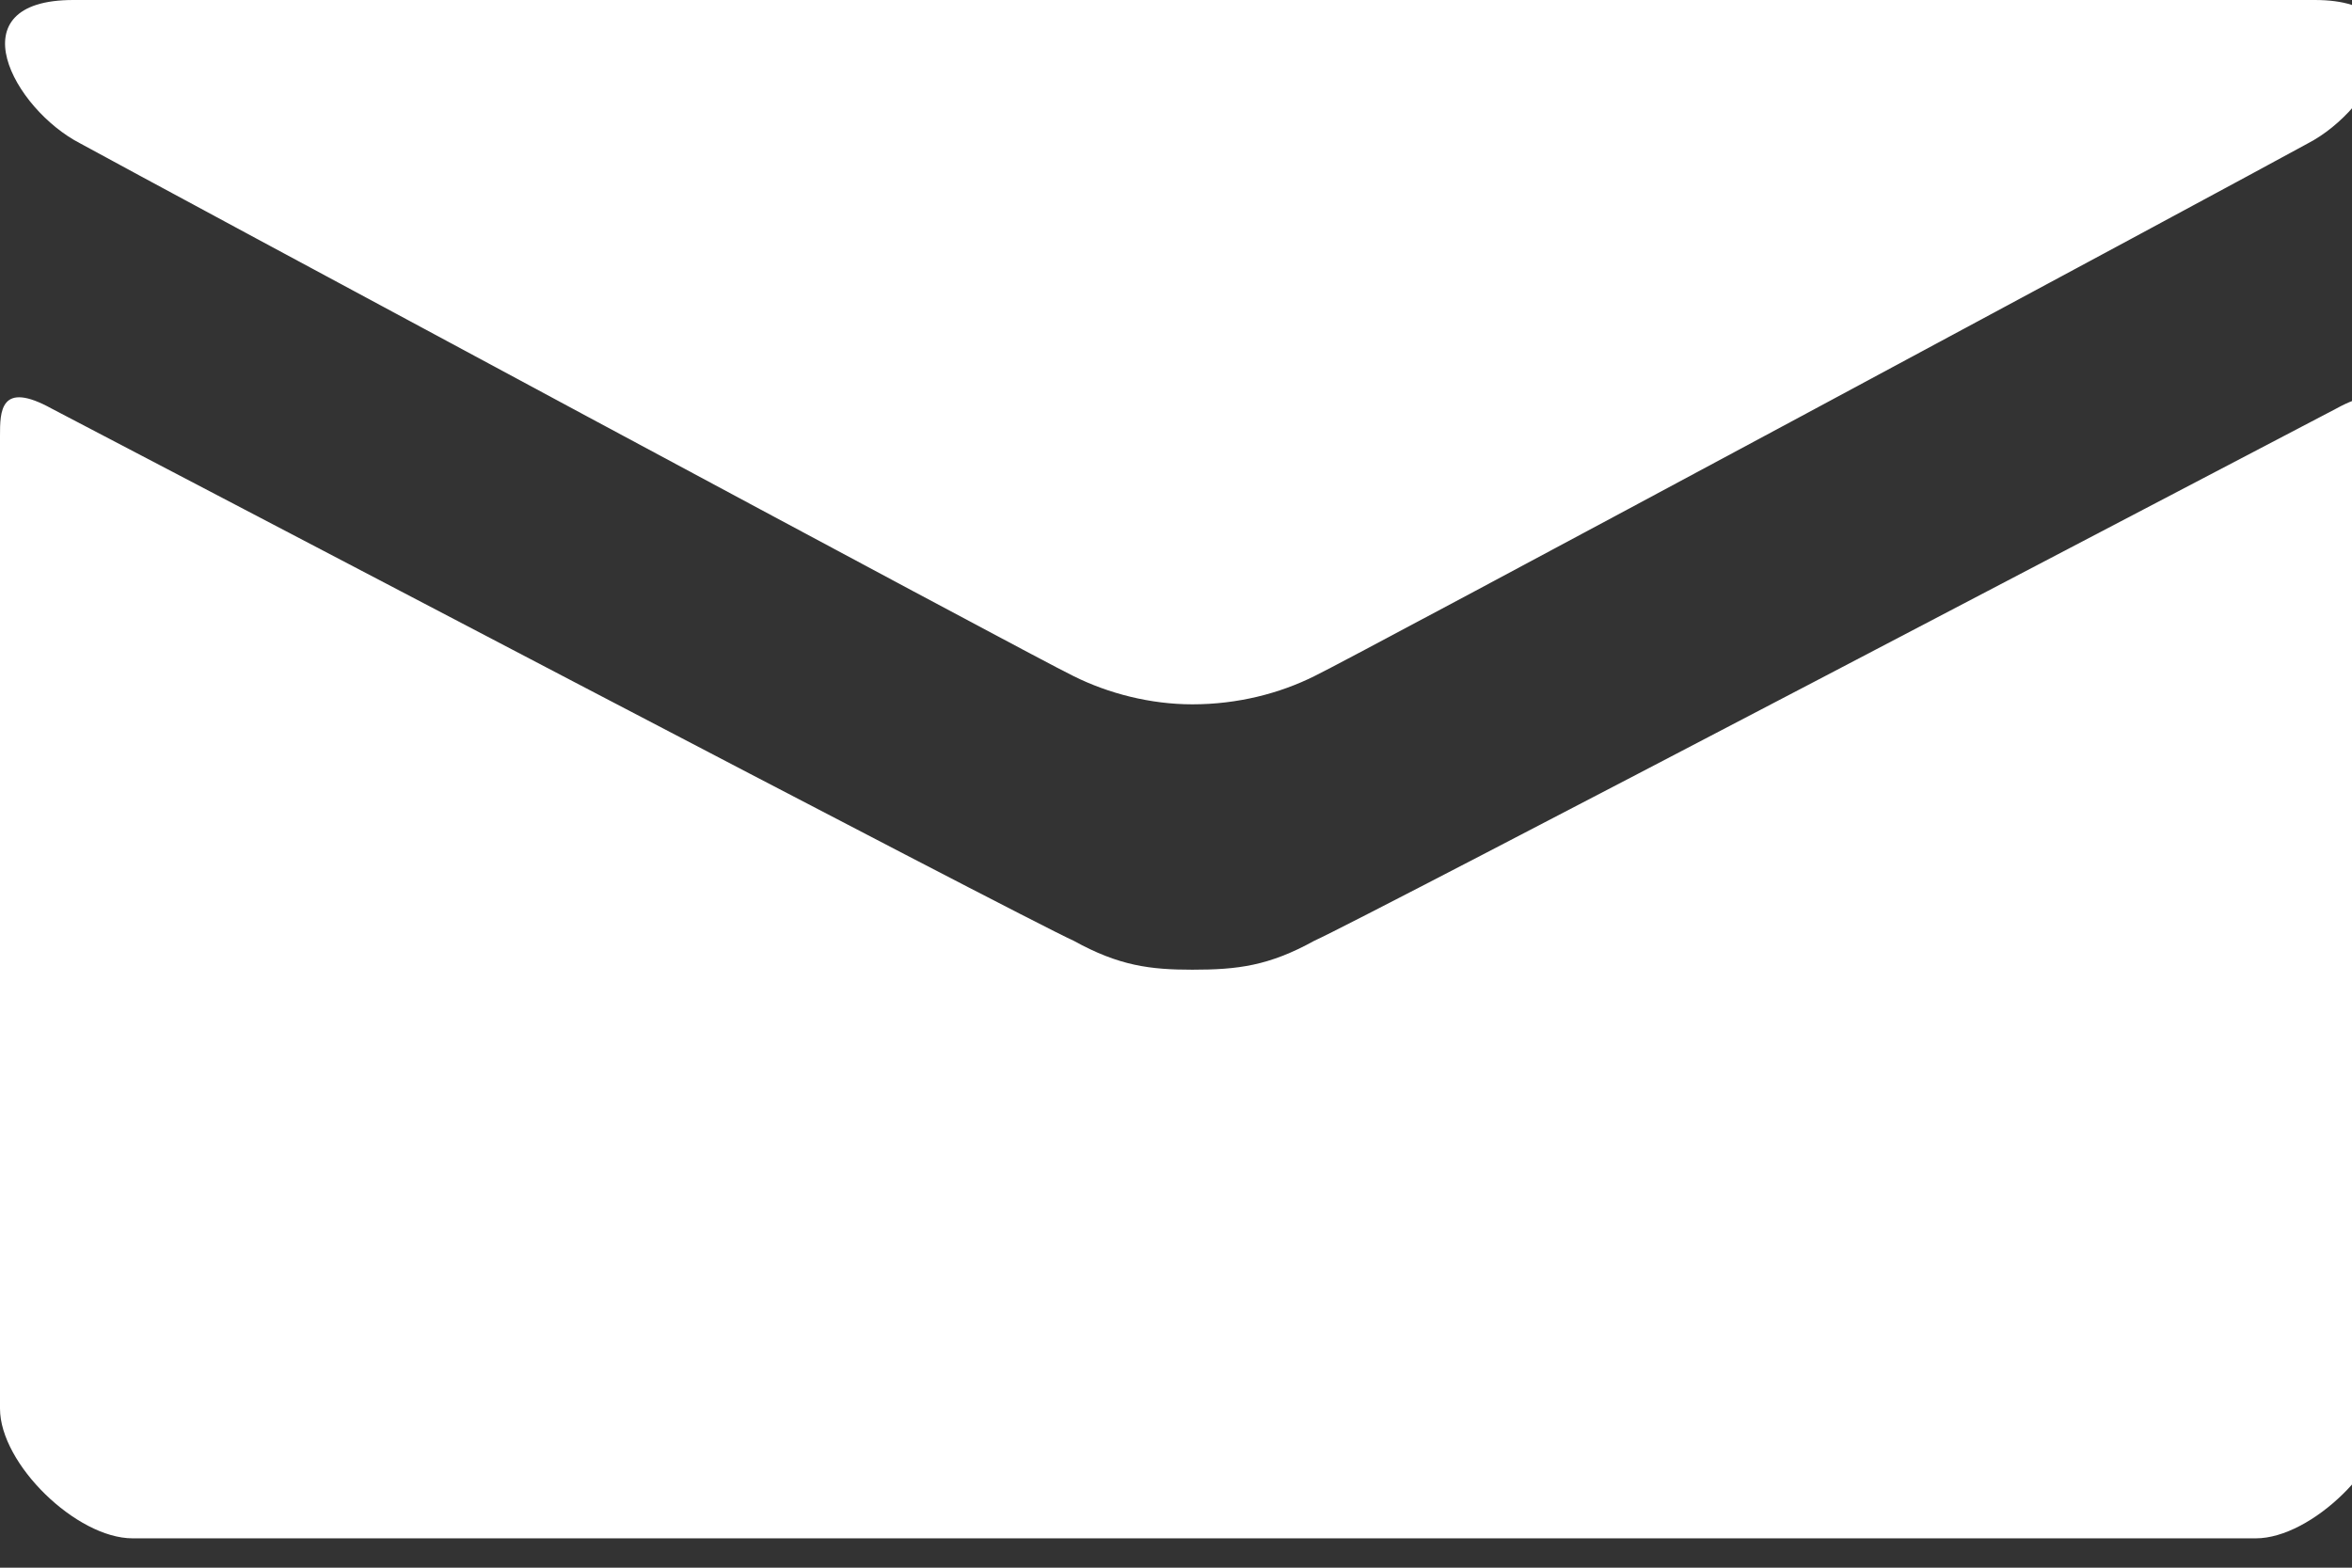 <?xml version="1.0" encoding="utf-8"?>
<!-- Generator: Adobe Illustrator 15.0.0, SVG Export Plug-In  -->
<!DOCTYPE svg PUBLIC "-//W3C//DTD SVG 1.1//EN" "http://www.w3.org/Graphics/SVG/1.1/DTD/svg11.dtd">
<svg version="1.1"
	 xmlns="http://www.w3.org/2000/svg" xmlns:xlink="http://www.w3.org/1999/xlink" xmlns:a="http://ns.adobe.com/AdobeSVGViewerExtensions/3.0/"
	 x="0px" y="0px" width="27px" height="18px" viewBox="0 0 27 18" enable-background="new 0 0 27 18" xml:space="preserve">
<rect x="0" y="0" width="27" height="18" fill="#333333" stroke="none"/>
<defs>
</defs>
<path fill-rule="evenodd" clip-rule="evenodd" fill="#FFFFFF" d="M0.92,1.646c0.72,0.396,11.002,5.928,11.404,6.117
	c0.401,0.2,0.883,0.324,1.364,0.324c0.518,0,1-0.124,1.401-0.324c0.401-0.189,10.686-5.721,11.405-6.117
	C27.254,1.252,27.937,0,26.572,0H0.841C-0.524,0,0.156,1.252,0.92,1.646L0.92,1.646z M26.816,4.693
	c-0.84,0.437-11.209,5.88-11.727,6.108c-0.524,0.29-0.883,0.333-1.401,0.333c-0.481,0-0.841-0.043-1.364-0.333
	C11.806,10.573,1.438,5.13,0.596,4.693C0,4.363,0,4.725,0,5.006c0,0.273,0,11.167,0,11.167c0,0.635,0.877,1.49,1.523,1.49h24.373
	c0.639,0,1.517-0.855,1.517-1.49c0,0,0-10.894,0-11.167C27.413,4.725,27.413,4.363,26.816,4.693L26.816,4.693z"/>
</svg>
